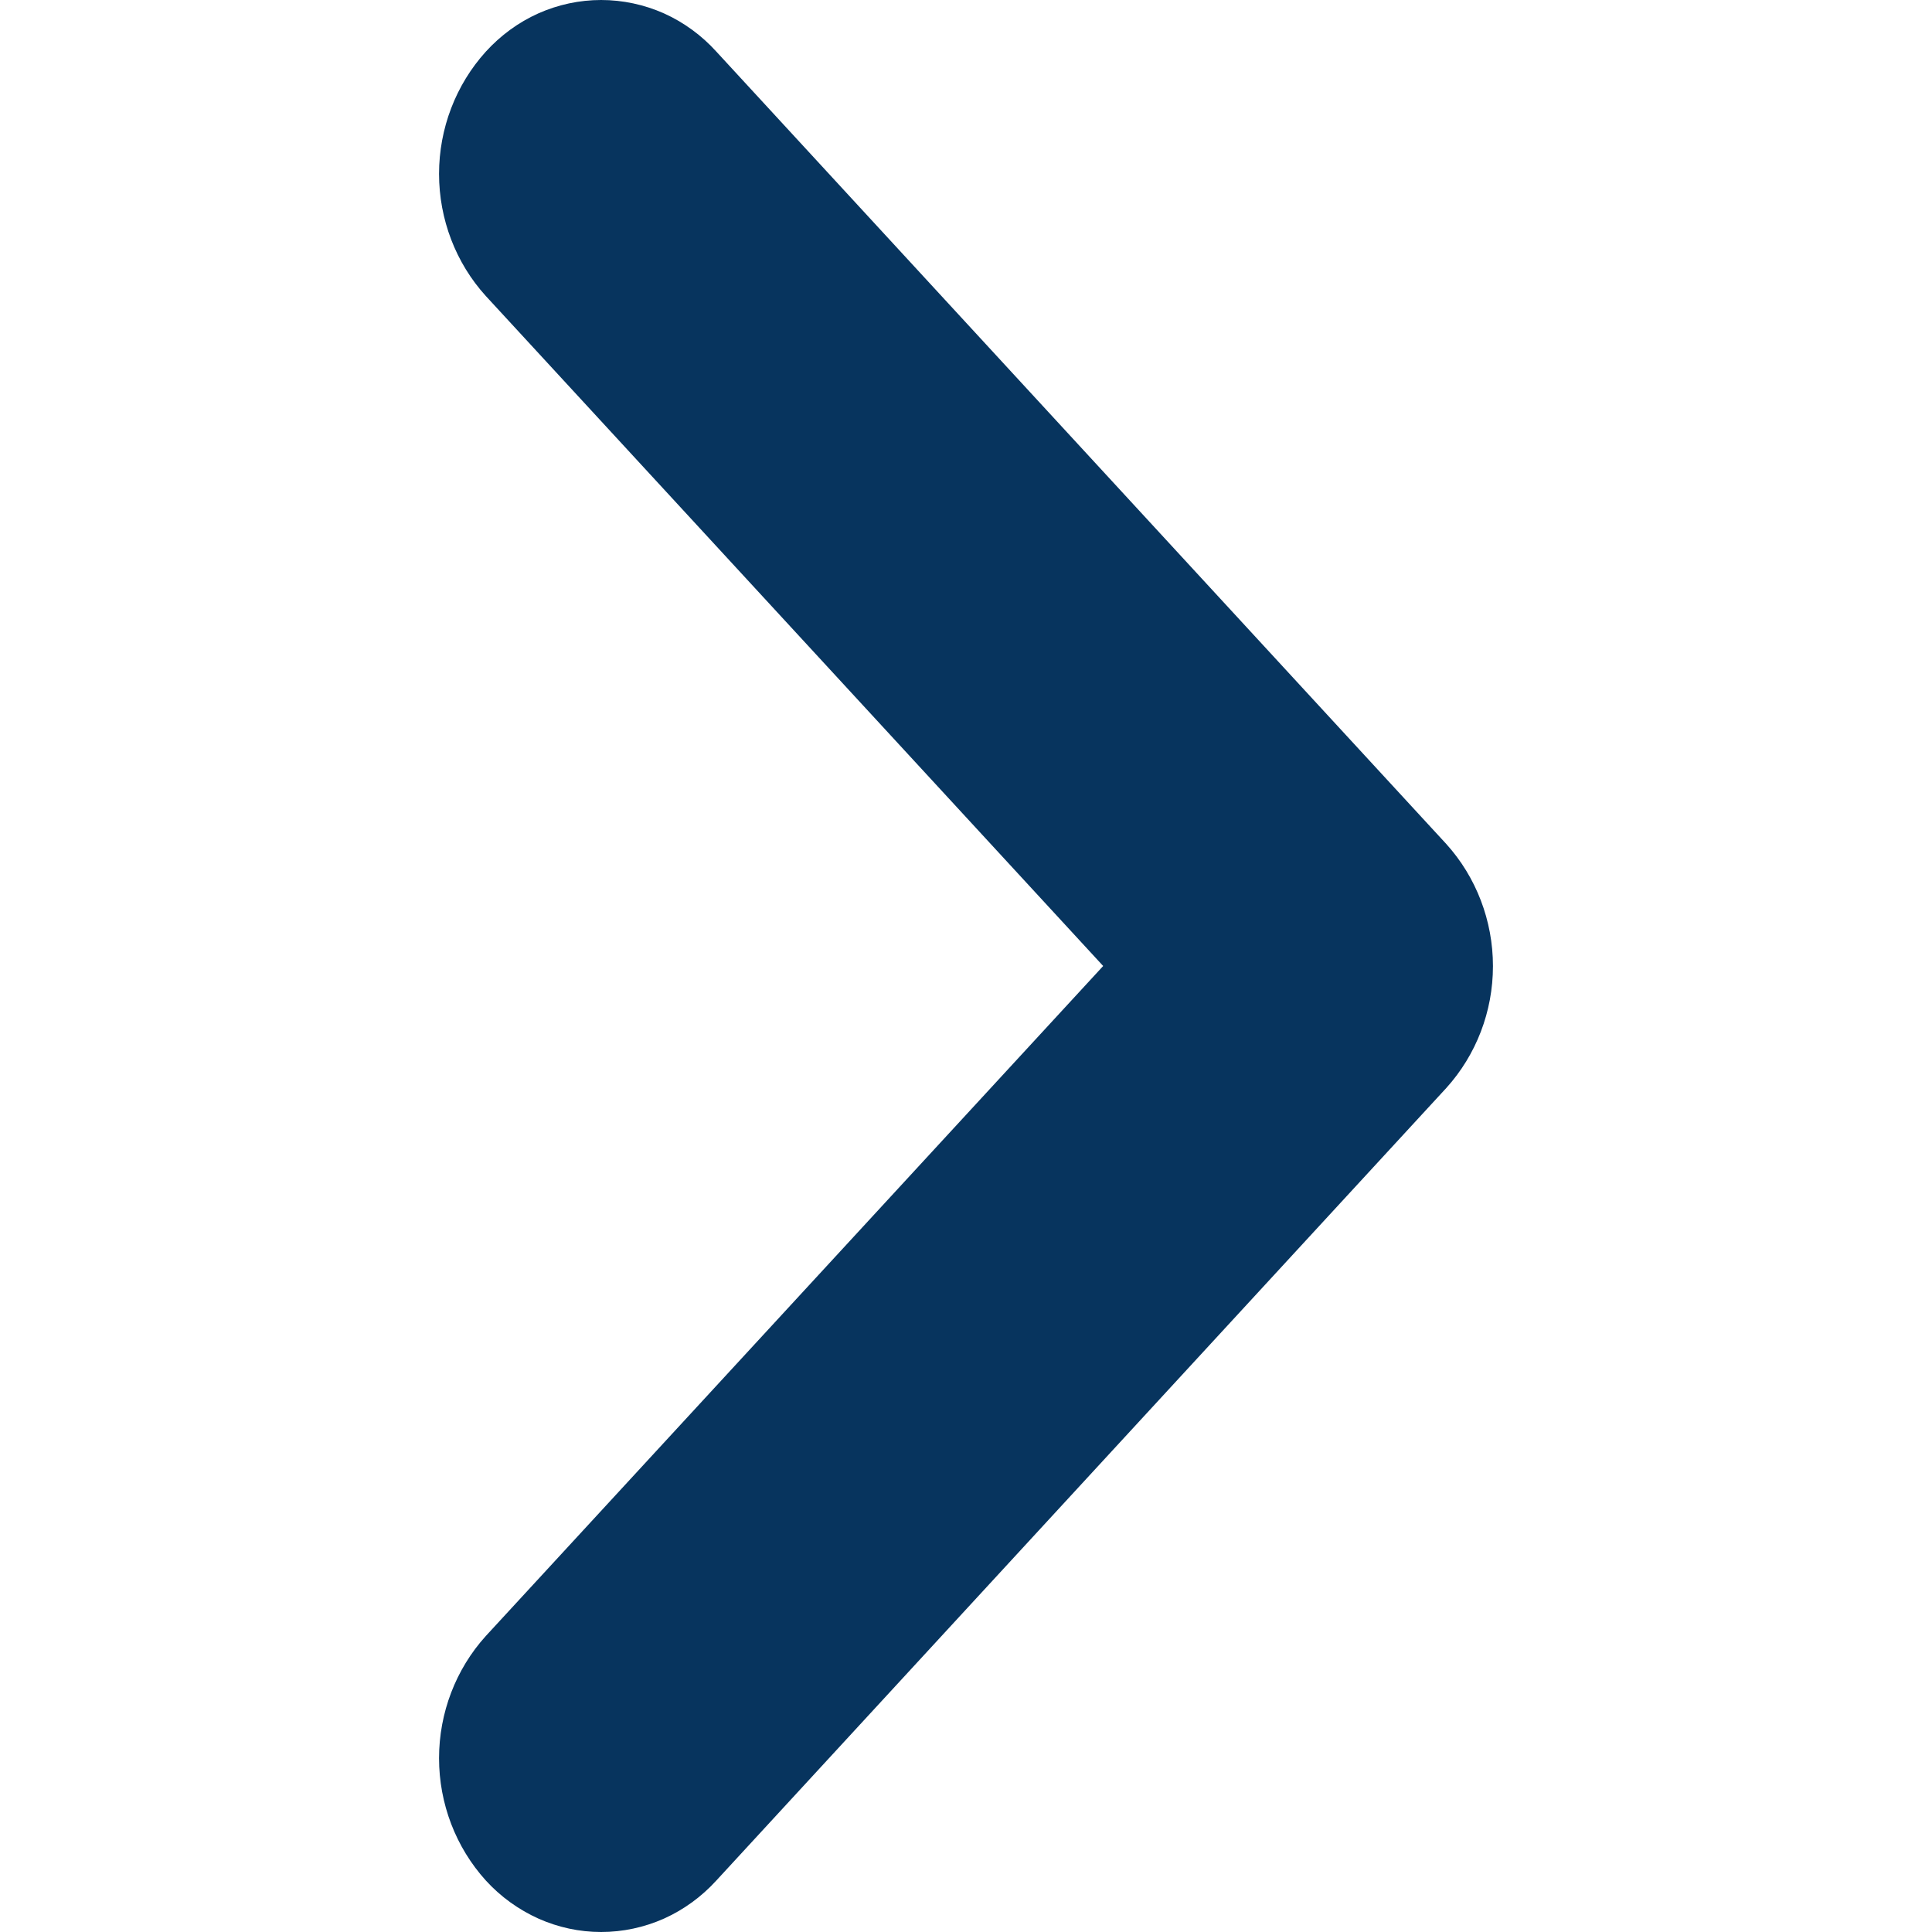 <svg width="16" height="16" viewBox="0 0 16 16" fill="none" xmlns="http://www.w3.org/2000/svg">
<path d="M11.977 9.011L5.933 15.573C5.81 15.708 5.663 15.815 5.499 15.889C5.335 15.962 5.157 16 4.978 16C4.799 16 4.623 15.962 4.459 15.889C4.295 15.815 4.146 15.708 4.023 15.573C3.775 15.299 3.636 14.937 3.636 14.561C3.636 14.185 3.775 13.823 4.023 13.549L9.136 8L4.023 2.451C3.775 2.178 3.636 1.816 3.636 1.44C3.636 1.064 3.775 0.702 4.023 0.428C4.146 0.293 4.293 0.185 4.458 0.111C4.622 0.038 4.799 1.3866e-08 4.978 1.60002e-08C5.157 1.81344e-08 5.335 0.038 5.499 0.111C5.663 0.185 5.811 0.293 5.933 0.428L11.977 6.989C12.225 7.263 12.364 7.625 12.364 8.001C12.364 8.377 12.225 8.737 11.977 9.011Z" fill="#07345E"/>
</svg>
